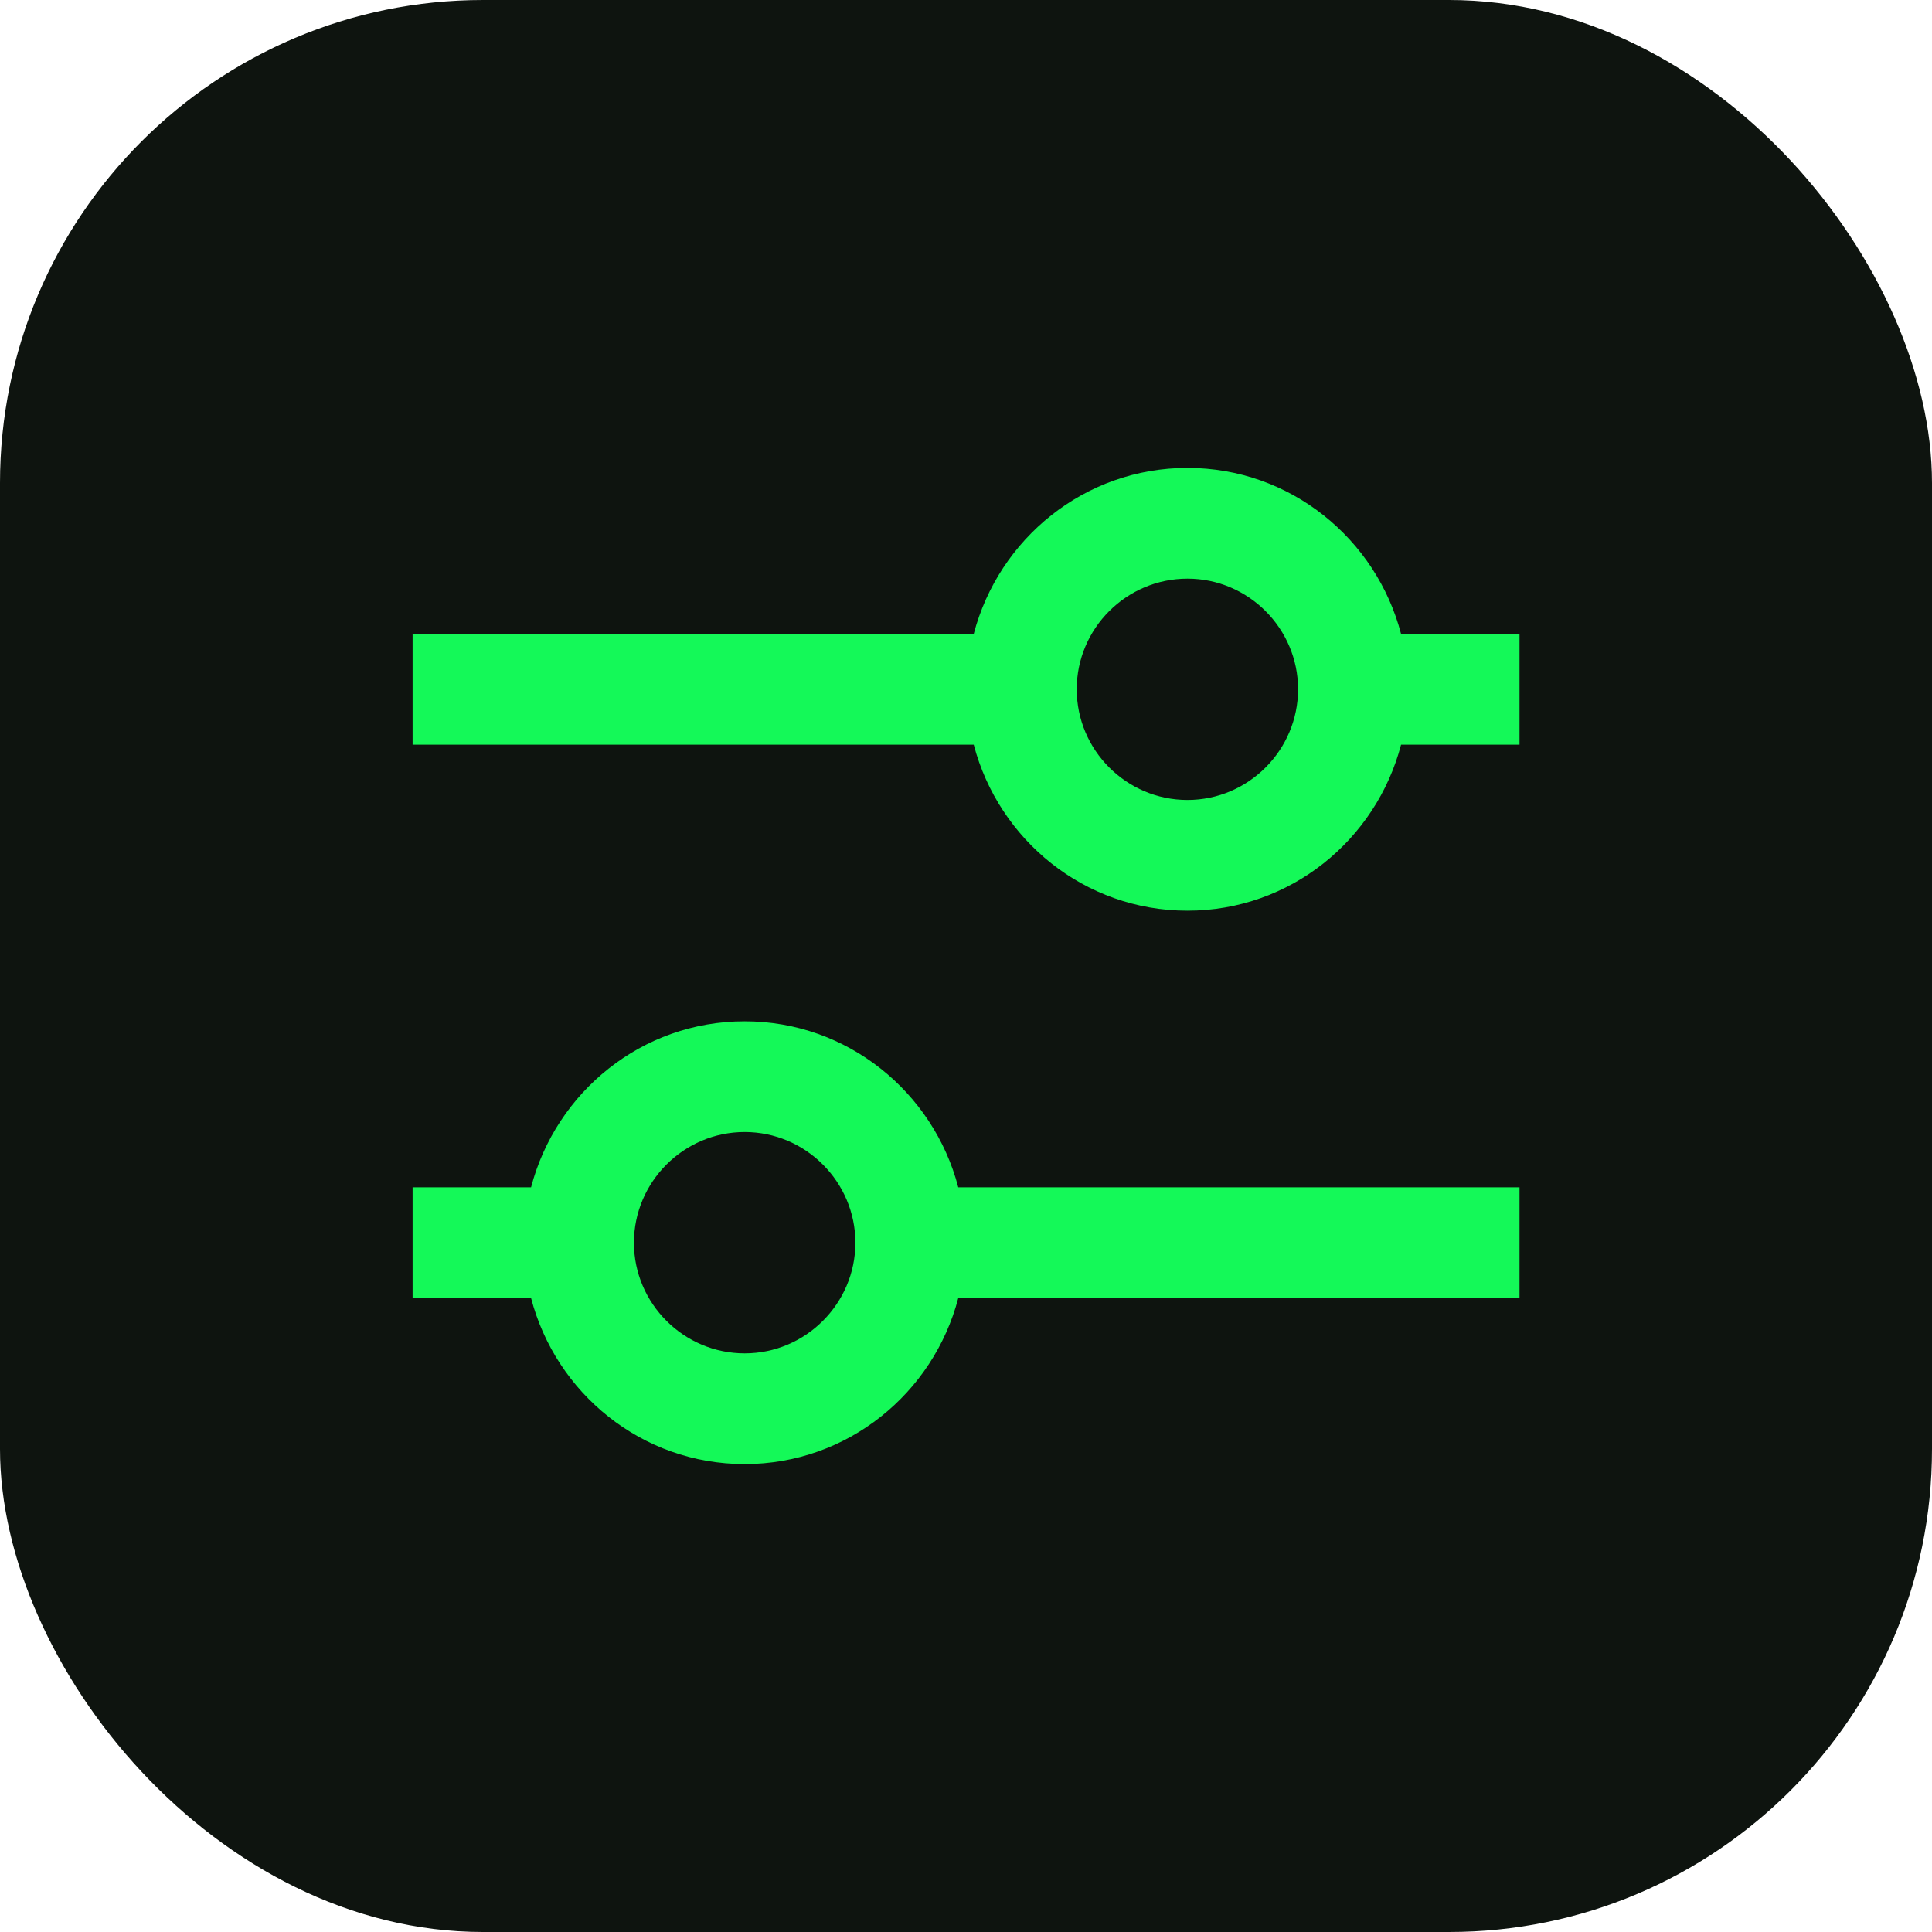 <?xml version="1.0" encoding="UTF-8"?> <svg xmlns="http://www.w3.org/2000/svg" width="16" height="16" viewBox="0 0 16 16" fill="none"><rect width="16" height="16" rx="4" fill="#0E140F"></rect><path d="M6.167 8.458C5.314 8.458 4.604 9.045 4.398 9.833H3.417V10.75H4.398C4.604 11.538 5.314 12.125 6.167 12.125C7.019 12.125 7.73 11.538 7.936 10.75H12.584V9.833H7.936C7.73 9.045 7.019 8.458 6.167 8.458ZM6.167 11.208C5.663 11.208 5.25 10.796 5.25 10.292C5.25 9.787 5.663 9.375 6.167 9.375C6.671 9.375 7.084 9.787 7.084 10.292C7.084 10.796 6.671 11.208 6.167 11.208ZM11.603 5.25C11.397 4.462 10.686 3.875 9.834 3.875C8.981 3.875 8.271 4.462 8.064 5.25H3.417V6.167H8.064C8.271 6.955 8.981 7.542 9.834 7.542C10.686 7.542 11.397 6.955 11.603 6.167H12.584V5.25H11.603ZM9.834 6.625C9.329 6.625 8.917 6.213 8.917 5.708C8.917 5.204 9.329 4.792 9.834 4.792C10.338 4.792 10.75 5.204 10.75 5.708C10.75 6.213 10.338 6.625 9.834 6.625Z" fill="#14F958"></path></svg> 